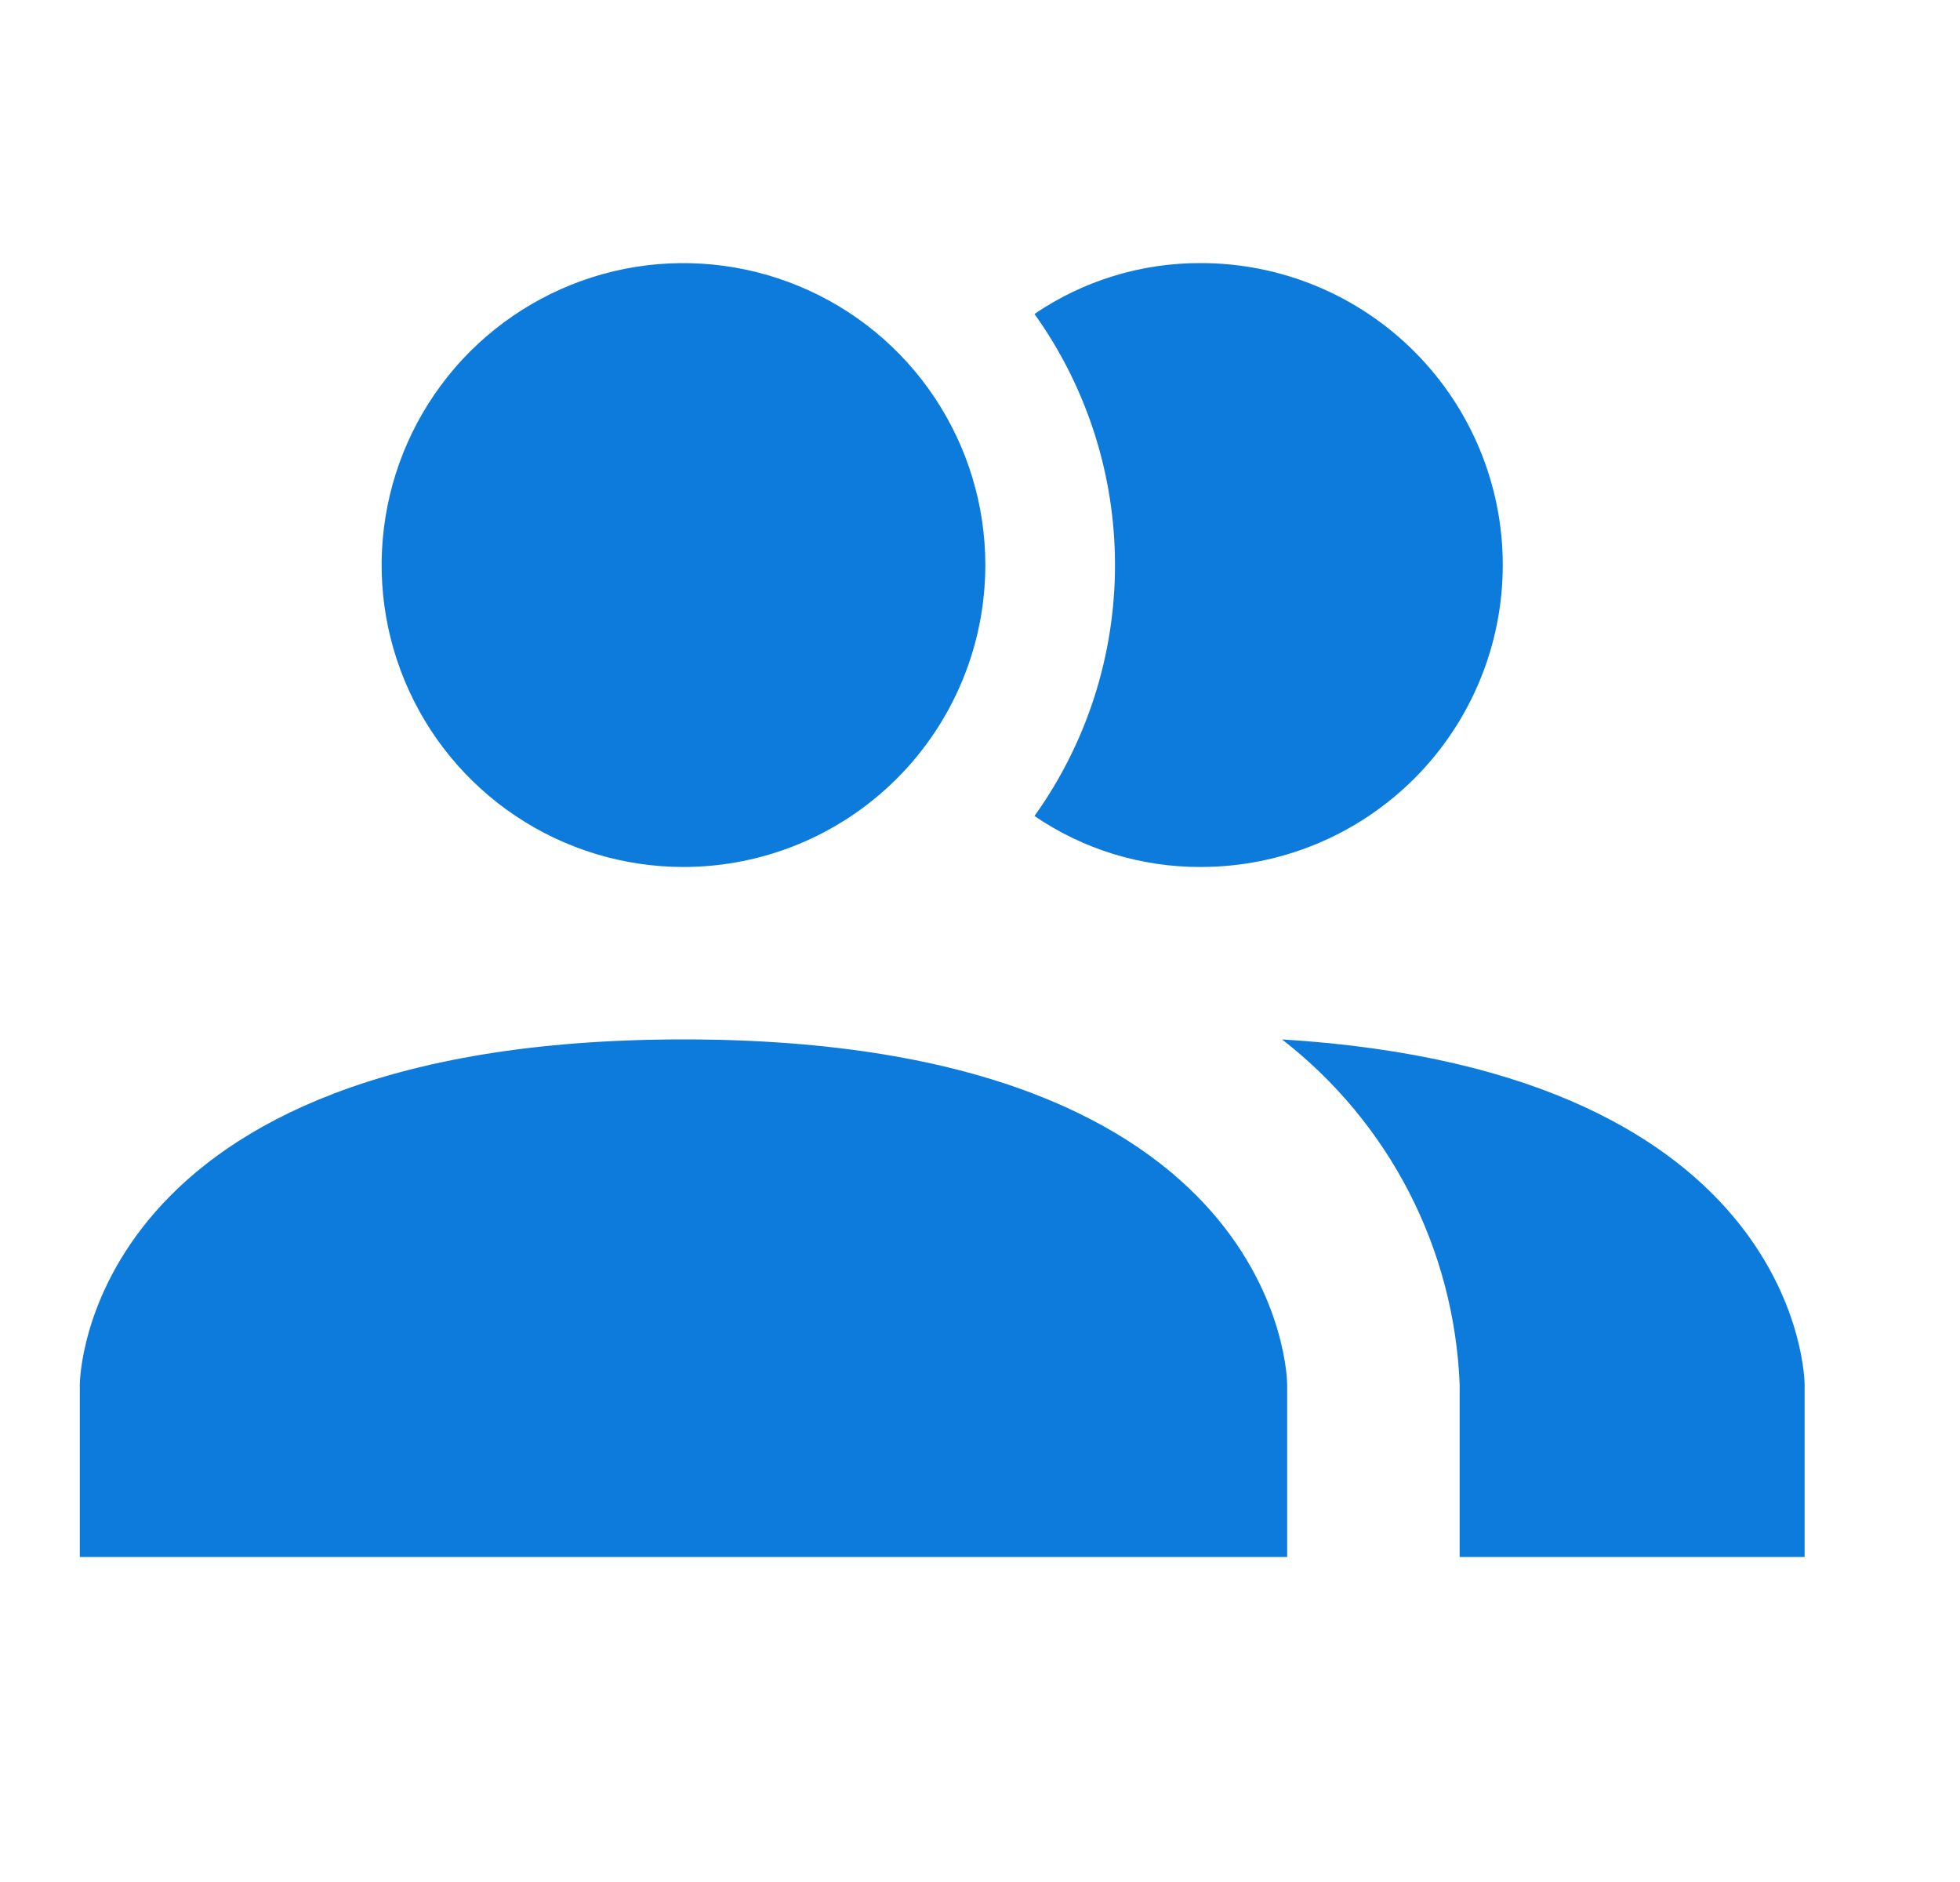 <?xml version="1.0" encoding="UTF-8"?>
<svg xmlns="http://www.w3.org/2000/svg" width="25" height="24" viewBox="0 0 25 24" fill="none">
  <path d="M16.418 17.655V19.855H1.018V17.655C1.018 17.655 1.018 13.255 8.718 13.255C16.418 13.255 16.418 17.655 16.418 17.655ZM12.568 7.205C12.568 6.444 12.342 5.7 11.919 5.067C11.496 4.433 10.894 3.94 10.191 3.649C9.487 3.357 8.713 3.281 7.966 3.429C7.22 3.578 6.534 3.945 5.995 4.483C5.457 5.022 5.09 5.708 4.942 6.454C4.793 7.201 4.869 7.975 5.161 8.679C5.452 9.382 5.946 9.984 6.579 10.407C7.212 10.83 7.956 11.056 8.718 11.056C9.739 11.056 10.718 10.65 11.44 9.928C12.162 9.206 12.568 8.227 12.568 7.205ZM16.352 13.255C17.028 13.779 17.581 14.444 17.973 15.204C18.364 15.964 18.584 16.801 18.618 17.655V19.855H23.018V17.655C23.018 17.655 23.018 13.662 16.352 13.255ZM15.318 3.355C14.56 3.352 13.82 3.578 13.195 4.004C13.863 4.938 14.222 6.057 14.222 7.205C14.222 8.354 13.863 9.473 13.195 10.406C13.82 10.833 14.56 11.059 15.318 11.056C16.339 11.056 17.318 10.65 18.04 9.928C18.762 9.206 19.168 8.227 19.168 7.205C19.168 6.184 18.762 5.205 18.04 4.483C17.318 3.761 16.339 3.355 15.318 3.355Z" fill="#0C7BDC"></path>
</svg>
